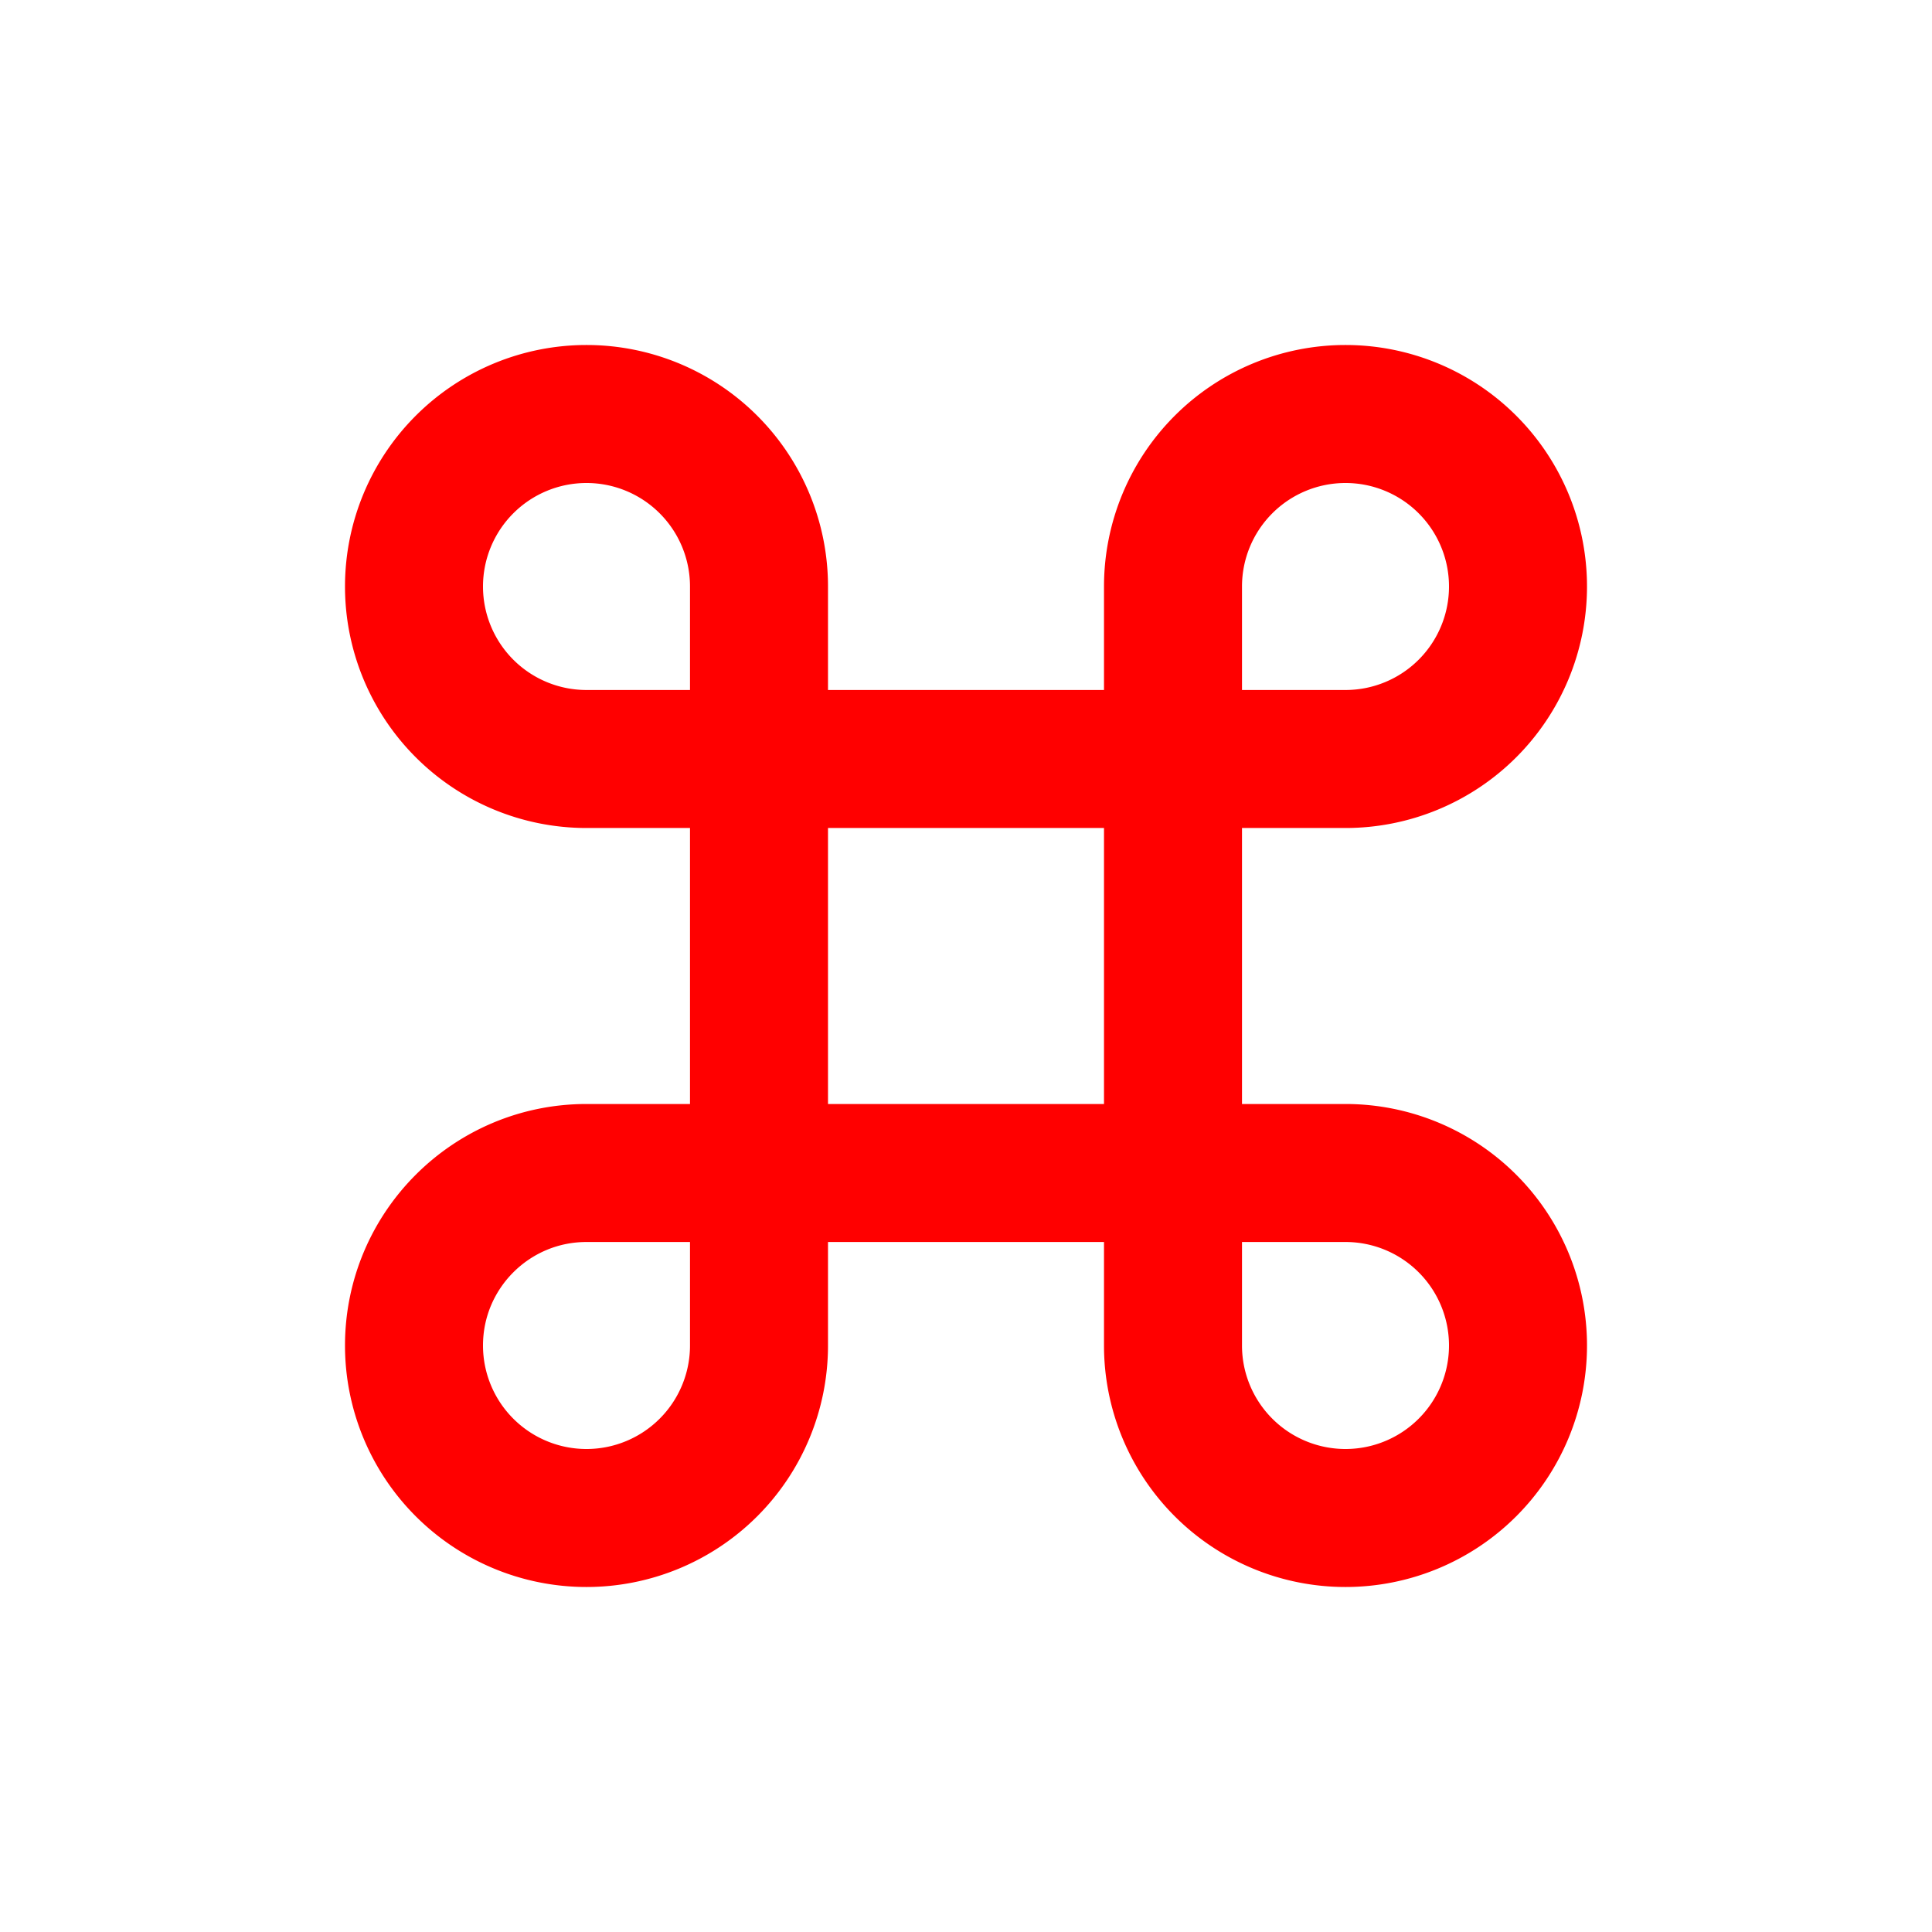 <svg xmlns="http://www.w3.org/2000/svg" width="16" height="16" fill="none" viewBox="0 0 14 14"><path stroke="red" stroke-linecap="round" stroke-linejoin="round" d="M3 9.75c0-.69.56-1.25 1.25-1.25h5.5A1.25 1.25 0 1 1 8.5 9.75v-5.5A1.25 1.25 0 1 1 9.75 5.5h-5.5A1.25 1.25 0 1 1 5.5 4.25v5.5a1.25 1.25 0 1 1-2.5 0"/></svg>